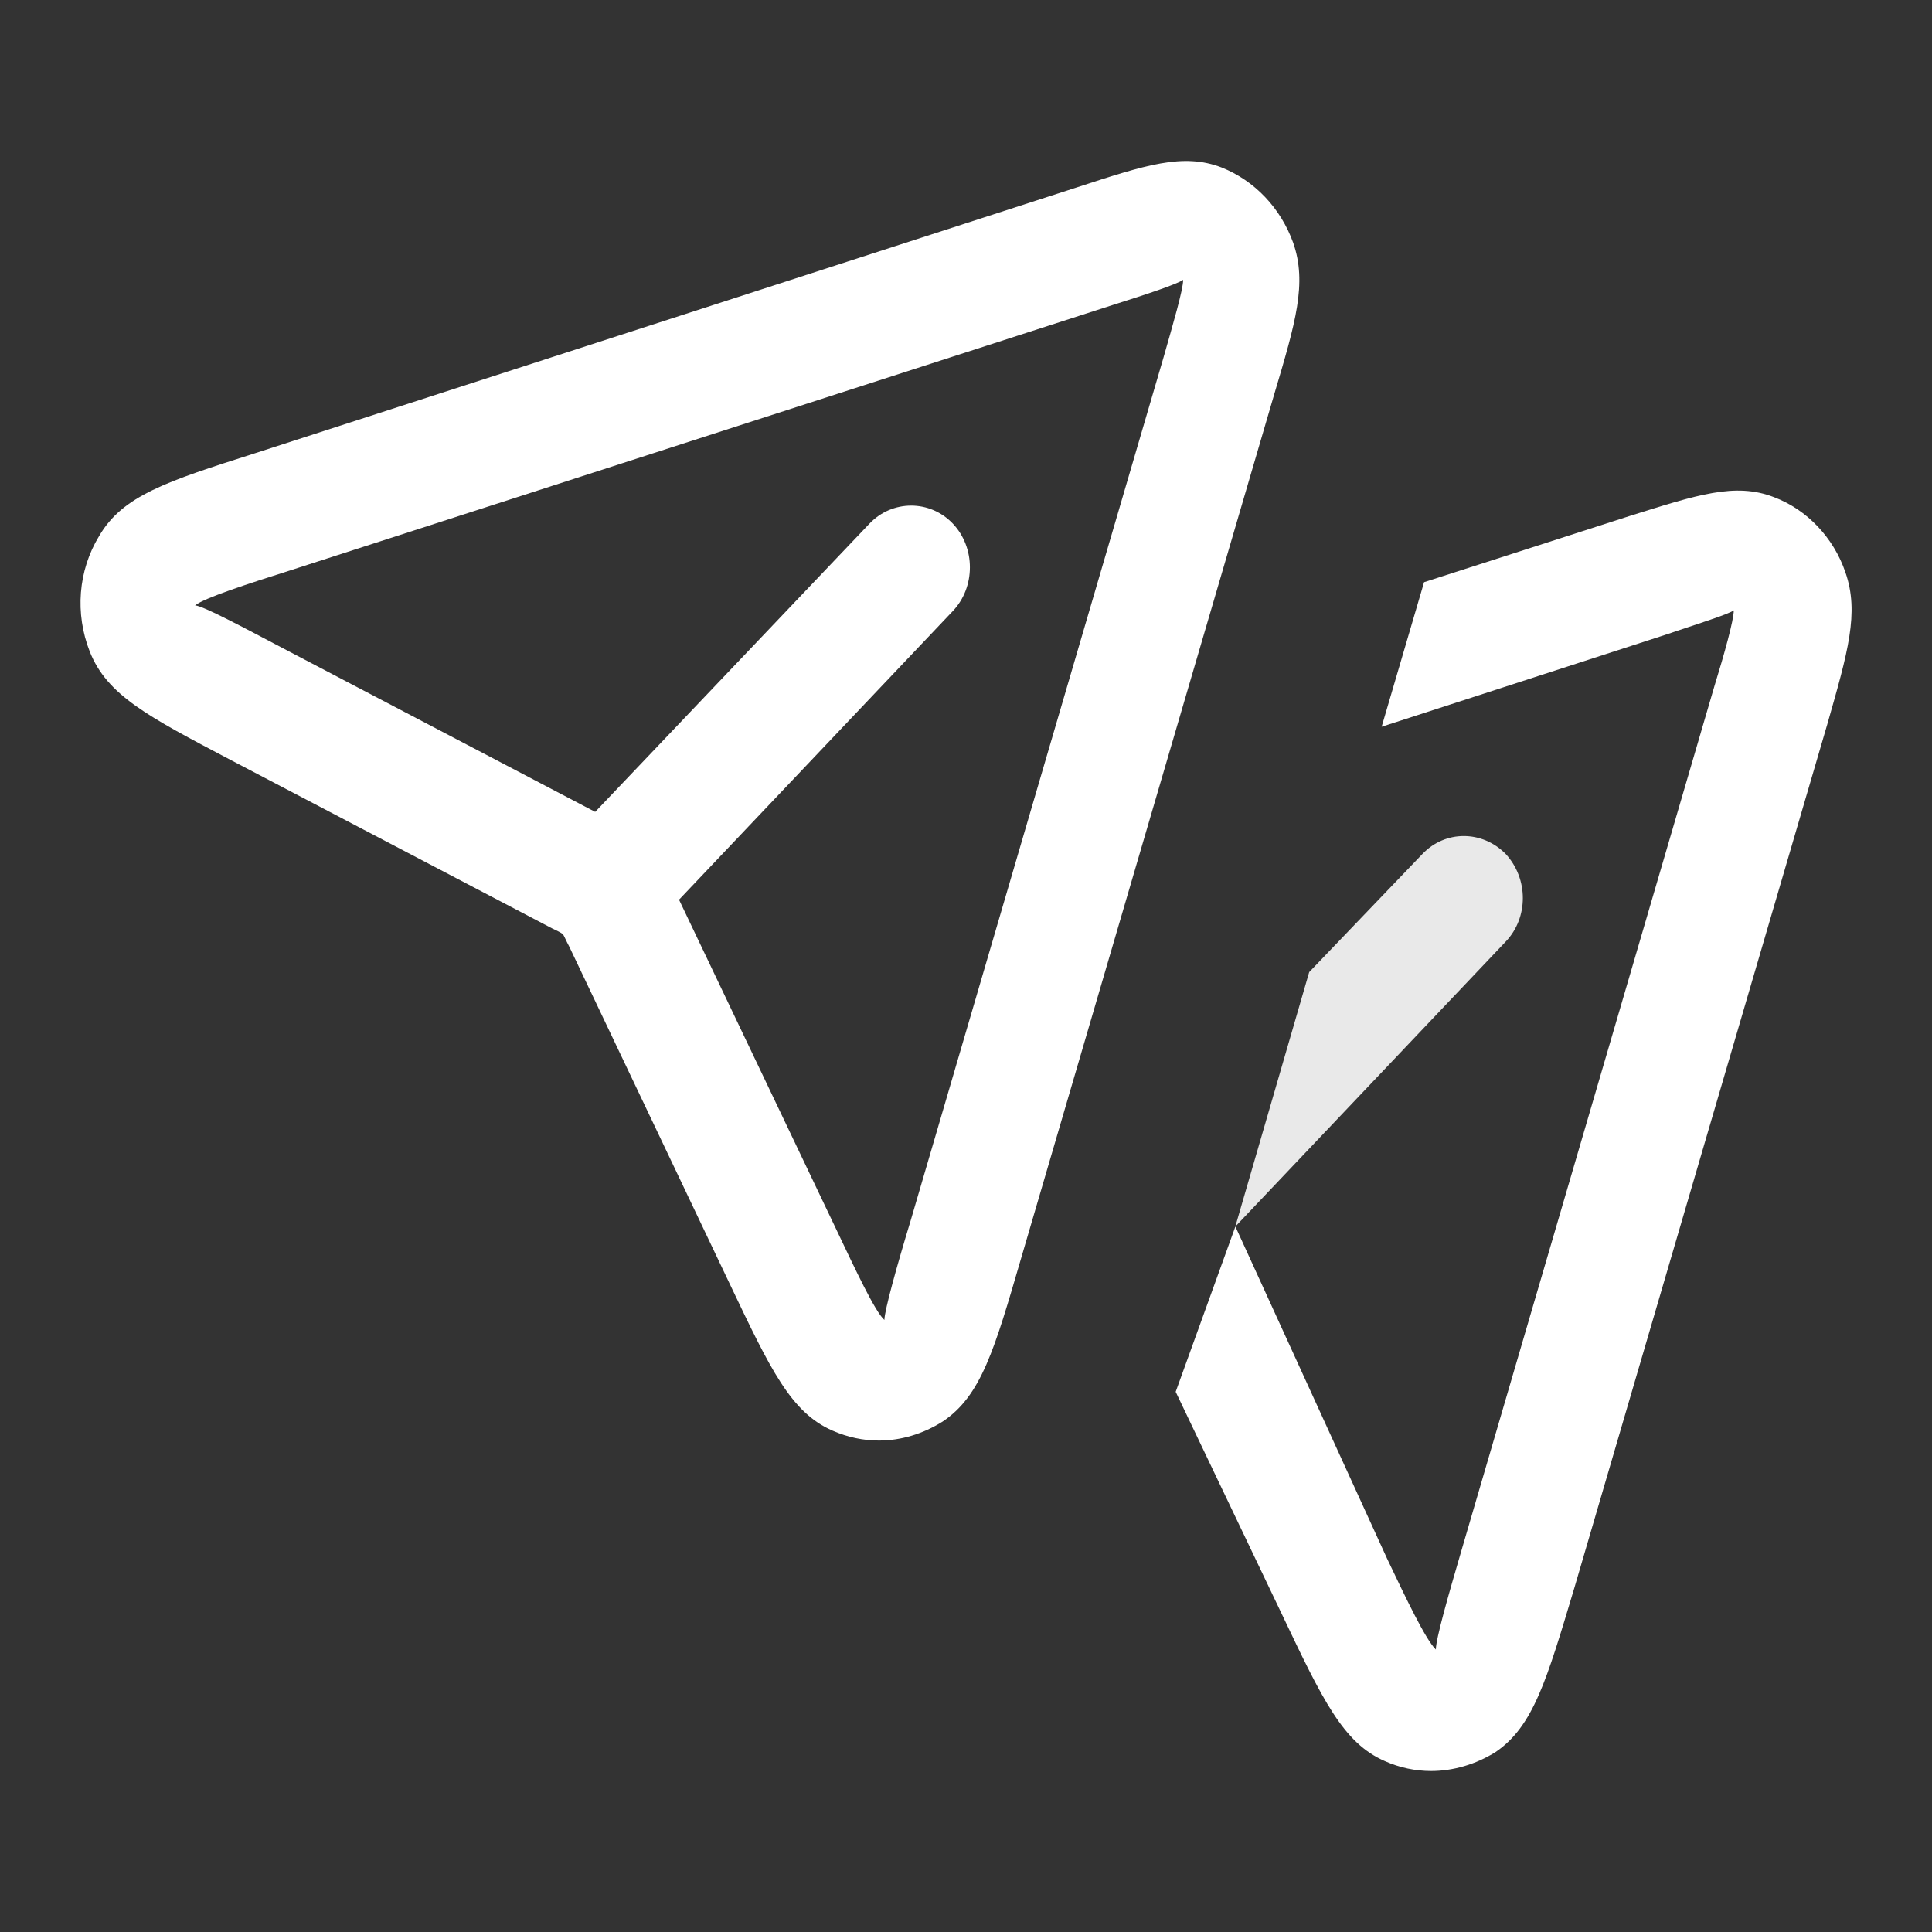 <svg width="30" height="30" viewBox="0 0 30 30" fill="none" xmlns="http://www.w3.org/2000/svg"><rect x="0" y="0" width="30" height="30" fill="#333333" stroke="none"/><path d="M20.08 3.768C19.885 3.229 19.482 2.806 18.97 2.601C18.372 2.37 17.786 2.562 16.724 2.909L3.957 7.039C2.59 7.475 1.906 7.694 1.54 8.322C1.211 8.861 1.162 9.528 1.394 10.118C1.662 10.798 2.309 11.131 3.578 11.799L8.571 14.415C8.656 14.454 8.705 14.48 8.741 14.505C8.766 14.544 8.79 14.608 8.839 14.698L11.329 19.931C11.964 21.266 12.281 21.933 12.928 22.215C13.16 22.317 13.404 22.369 13.648 22.369C13.99 22.369 14.332 22.266 14.637 22.074C15.235 21.676 15.442 20.958 15.857 19.534L19.788 6.116C20.117 5.012 20.3 4.397 20.08 3.768ZM18.067 5.551L14.136 18.969C13.929 19.649 13.733 20.355 13.733 20.496C13.587 20.368 13.282 19.713 12.977 19.072L10.548 13.979H10.536L14.795 9.489C15.149 9.117 15.149 8.502 14.795 8.13C14.441 7.758 13.856 7.758 13.502 8.13L9.242 12.607L4.396 10.067C3.786 9.746 3.163 9.412 3.029 9.4C3.176 9.284 3.847 9.066 4.494 8.861L17.297 4.73C17.786 4.576 18.286 4.41 18.372 4.345C18.372 4.499 18.213 5.038 18.067 5.551Z" fill="white"/><path d="M28.655 8.886C28.472 8.348 28.057 7.911 27.544 7.719C26.946 7.488 26.36 7.681 25.299 8.014L22.113 9.04L21.454 11.285L25.848 9.861C26.336 9.695 26.836 9.541 26.922 9.477C26.922 9.63 26.775 10.156 26.617 10.669L22.686 24.101C22.491 24.767 22.296 25.447 22.296 25.614C22.137 25.46 21.832 24.819 21.539 24.203L19.183 19.046L18.256 21.612L19.904 25.063C20.538 26.397 20.856 27.064 21.503 27.346C21.734 27.449 21.979 27.5 22.223 27.5C22.564 27.5 22.918 27.397 23.224 27.205C23.809 26.807 24.017 26.089 24.444 24.665L28.374 11.247C28.692 10.131 28.875 9.515 28.655 8.886Z" fill="white"/><path opacity="0.89" d="M23.381 13.261C23.015 12.889 22.441 12.889 22.087 13.261L20.329 15.095L19.182 19.046L23.381 14.621C23.735 14.249 23.735 13.646 23.381 13.261Z" fill="white"/></svg>